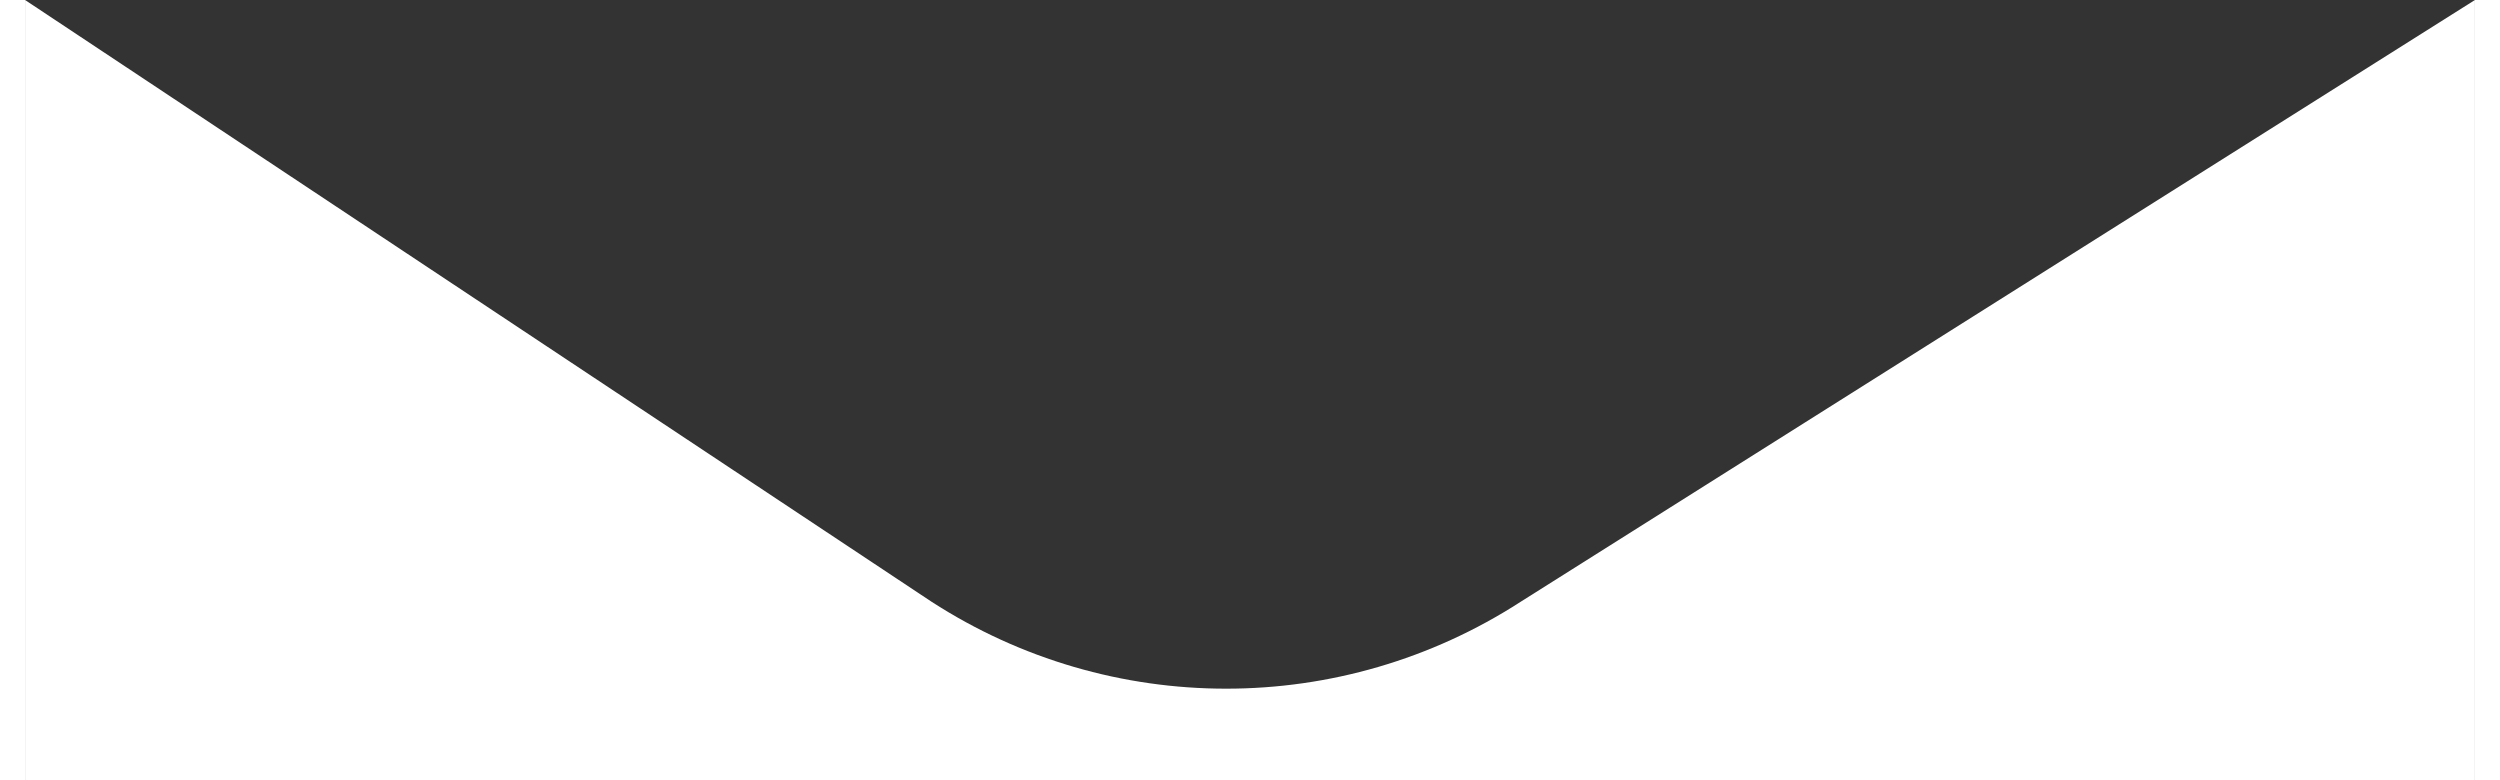 <?xml version="1.0" encoding="UTF-8"?>
<svg id="Layer_1" xmlns="http://www.w3.org/2000/svg" version="1.1" viewBox="0 0 104.751 32.682">
  <rect x="0" y="0" width="104.751" height="32.682" fill="#333333" stroke="none"/>
  <!-- Generator: Adobe Illustrator 29.2.1, SVG Export Plug-In . SVG Version: 2.1.0 Build 116)  -->
  <defs>
    <style>
      .st0 {
        fill: #fff;
      }
    </style>
  </defs>
  <path class="st0" d="M103.701,0l-39.979,25.211c-7.514,4.86-17.18,4.86-24.693,0L1.05,0v32.682h102.651V0Z"/>
  <rect class="st0" x="103.701" width="1.05" height="32.682"/>
  <rect class="st0" width="1.05" height="32.682"/>
</svg>